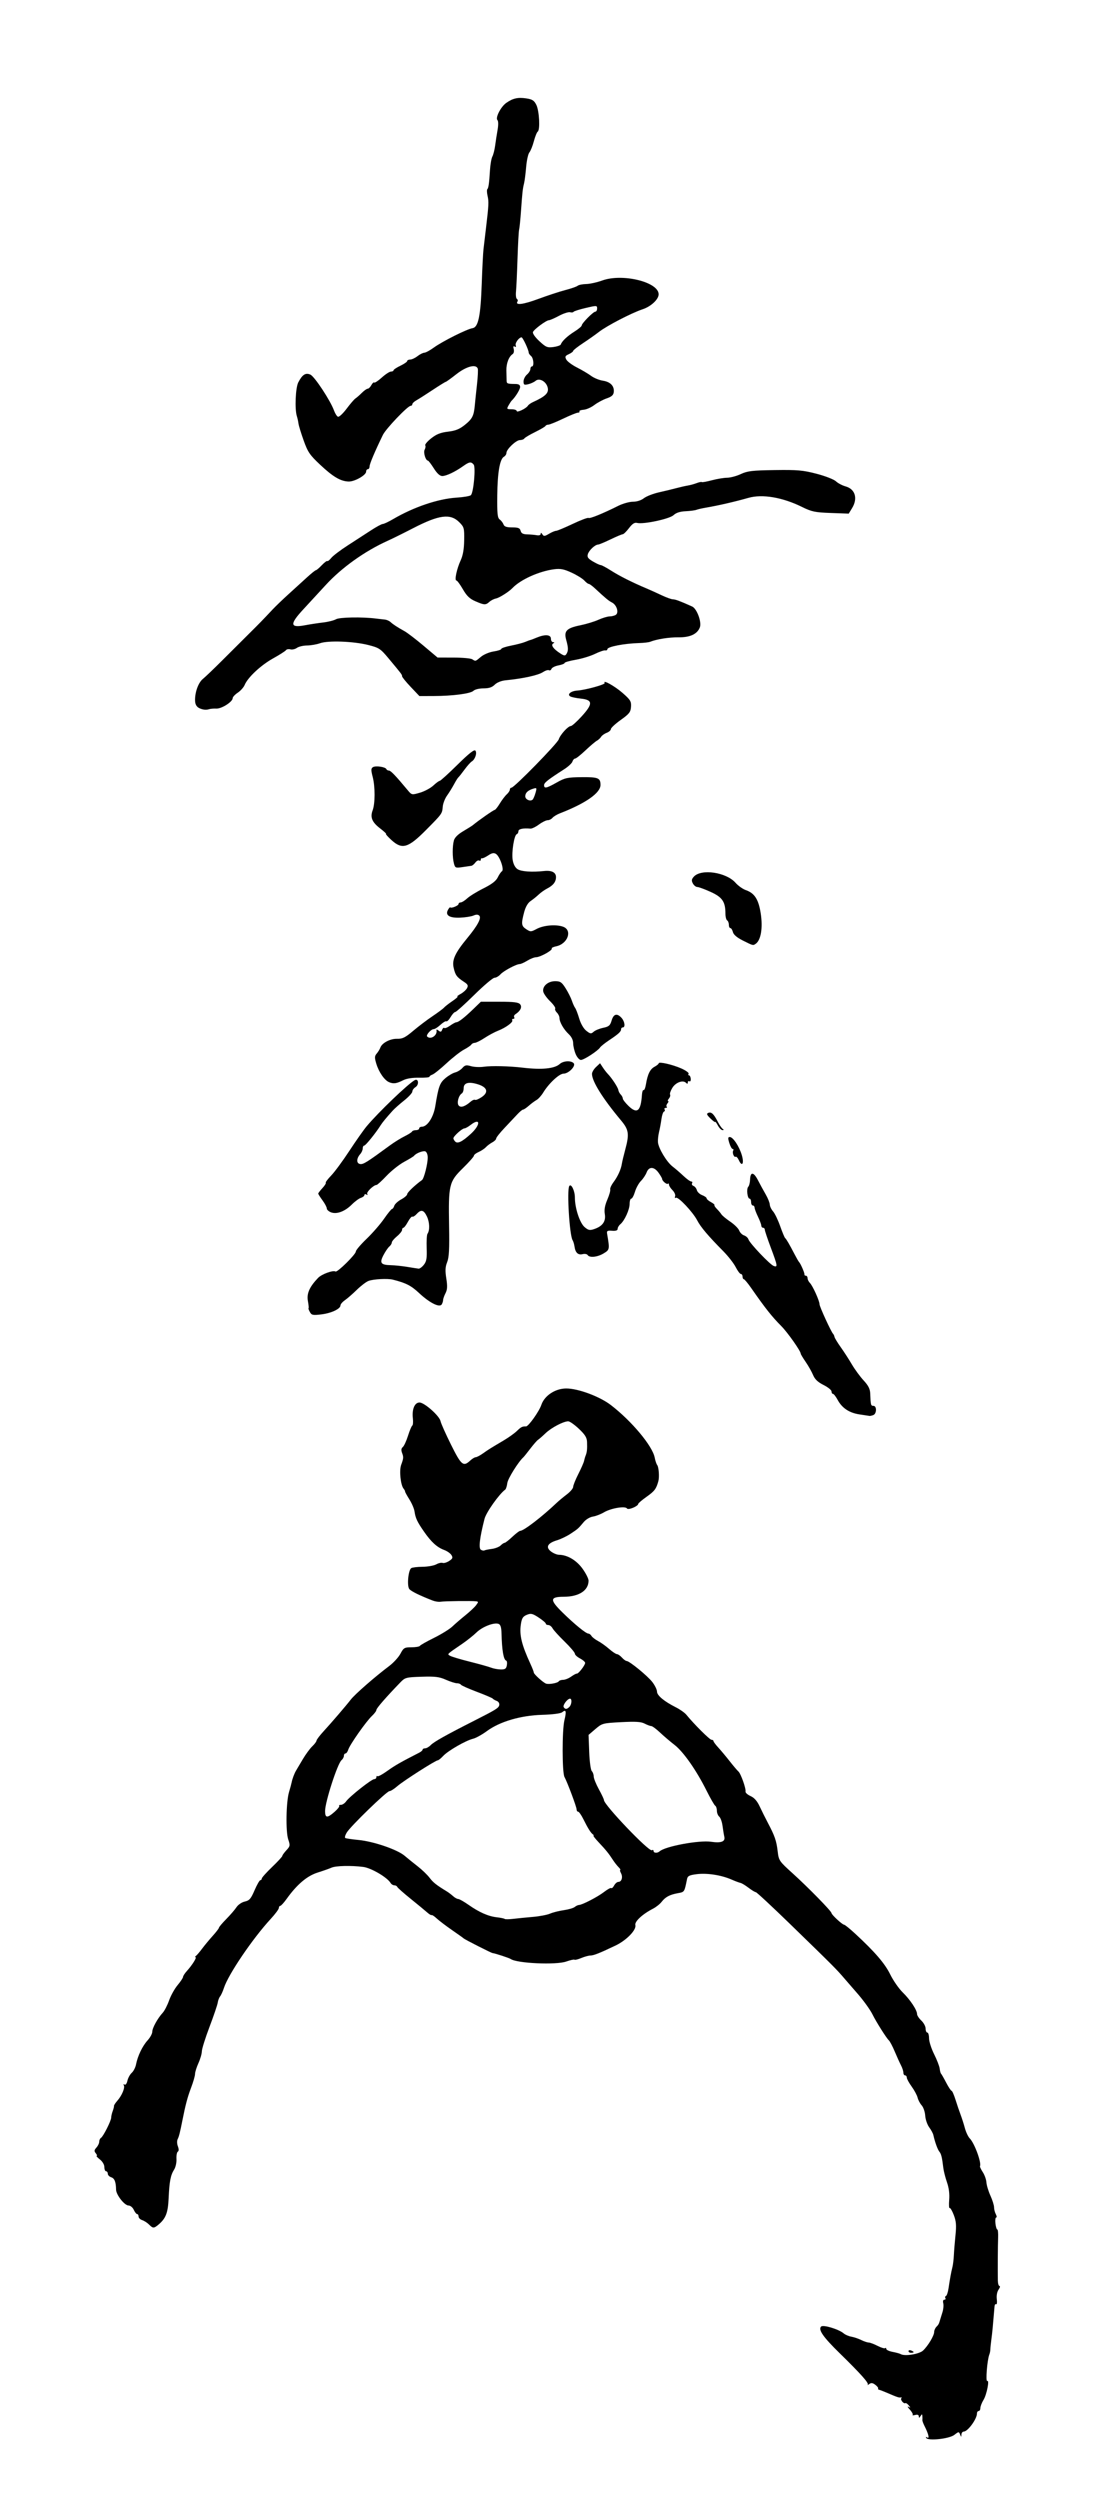 <?xml version="1.0" encoding="UTF-8" standalone="no"?>
<!-- Created with Inkscape (http://www.inkscape.org/) -->

<svg
   xmlns:dc="http://purl.org/dc/elements/1.1/"
   xmlns:cc="http://creativecommons.org/ns#"
   xmlns:rdf="http://www.w3.org/1999/02/22-rdf-syntax-ns#"
   xmlns:svg="http://www.w3.org/2000/svg"
   xmlns="http://www.w3.org/2000/svg"
   xmlns:sodipodi="http://sodipodi.sourceforge.net/DTD/sodipodi-0.dtd"
   xmlns:inkscape="http://www.inkscape.org/namespaces/inkscape"
   id="svg2"
   version="1.1"
   inkscape:version="0.48.4 r9939"
   width="640"
   height="1460"
   sodipodi:docname="Chūgi_Signature[1].png">
  <defs
     id="defs6" />
  <sodipodi:namedview
     pagecolor="#ffffff"
     bordercolor="#666666"
     borderopacity="1"
     objecttolerance="10"
     gridtolerance="10"
     guidetolerance="10"
     inkscape:pageopacity="0"
     inkscape:pageshadow="2"
     inkscape:window-width="1366"
     inkscape:window-height="706"
     id="namedview4"
     showgrid="false"
     inkscape:zoom="0.31394183"
     inkscape:cx="223.93946"
     inkscape:cy="730"
     inkscape:window-x="-8"
     inkscape:window-y="-8"
     inkscape:window-maximized="1"
     inkscape:current-layer="svg2" />
  <path
     style="fill:#000000"
     d="m 541.336,1423.735 c -0.395,-0.639 -0.155,-0.741 0.617,-0.264 1.45,0.896 0.733,-2.125 -1.589,-6.691 -0.761,-1.496 -1.326,-3.071 -1.255,-3.5 0.071,-0.429 0.068,-1.455 -0.005,-2.28 -0.119,-1.333 -0.241,-1.333 -1.103,0 -0.756,1.17 -0.973,1.2 -0.985,0.133 -0.01,-0.894 -0.742,-1.177 -2.114,-0.818 -1.154,0.302 -1.825,0.275 -1.491,-0.059 0.334,-0.334 -0.409,-1.726 -1.651,-3.094 -1.243,-1.367 -1.584,-2.102 -0.759,-1.632 1.29,0.734 1.309,0.618 0.137,-0.828 -0.75,-0.925 -1.65,-1.508 -2,-1.297 -0.963,0.581 -3.119,-2.091 -2.327,-2.883 0.379,-0.379 0.24,-0.581 -0.31,-0.448 -1.011,0.245 -2.17,-0.148 -8.5,-2.883 -1.925,-0.832 -3.837,-1.553 -4.25,-1.602 -0.412,-0.05 -0.637,-0.408 -0.5,-0.797 0.138,-0.389 -0.649,-1.364 -1.747,-2.167 -1.521,-1.112 -2.356,-1.19 -3.5,-0.326 -0.827,0.624 -1.202,0.774 -0.835,0.333 0.768,-0.922 -3.961,-6.218 -16.508,-18.488 -9.543,-9.332 -12.549,-13.655 -10.746,-15.458 1.218,-1.218 10.366,1.553 13.214,4.002 0.895,0.77 2.92,1.631 4.5,1.914 1.58,0.283 4.179,1.163 5.776,1.956 1.597,0.793 3.527,1.441 4.29,1.441 0.762,0 3.113,0.881 5.223,1.957 2.11,1.076 4.117,1.676 4.46,1.333 0.343,-0.343 0.624,-0.149 0.624,0.431 0,0.581 1.684,1.371 3.742,1.758 2.058,0.386 4.172,0.968 4.697,1.292 2.277,1.407 10.862,0.029 13.096,-2.103 2.945,-2.81 6.456,-8.704 6.461,-10.848 0.002,-0.923 0.598,-2.273 1.325,-3 1.233,-1.233 1.47,-1.695 2.218,-4.321 0.157,-0.55 0.74,-2.432 1.297,-4.182 0.557,-1.75 0.769,-4.112 0.471,-5.25 -0.32,-1.225 -0.061,-2.068 0.635,-2.068 0.647,0 0.921,-0.412 0.61,-0.915 -0.311,-0.503 -0.163,-1.065 0.329,-1.25 0.492,-0.184 1.159,-2.135 1.484,-4.335 0.844,-5.72 1.561,-9.63 2.292,-12.5 0.35,-1.375 0.733,-4.525 0.851,-7 0.118,-2.475 0.546,-7.745 0.951,-11.711 0.586,-5.738 0.384,-8.134 -0.99,-11.73 -0.949,-2.485 -2.041,-4.324 -2.426,-4.086 -0.385,0.238 -0.504,-1.931 -0.265,-4.821 0.284,-3.422 -0.167,-6.979 -1.293,-10.203 -0.951,-2.722 -1.916,-6.524 -2.146,-8.449 -0.739,-6.202 -1.217,-8.147 -2.331,-9.49 -1.006,-1.212 -2.576,-5.573 -3.496,-9.71 -0.208,-0.935 -1.304,-2.96 -2.435,-4.5 -1.131,-1.54 -2.174,-4.6 -2.317,-6.8 -0.143,-2.2 -1.065,-4.891 -2.049,-5.98 -0.984,-1.089 -2.06,-3.114 -2.391,-4.5 -0.331,-1.386 -1.889,-4.296 -3.461,-6.467 -1.572,-2.171 -2.859,-4.533 -2.859,-5.25 0,-0.717 -0.45,-1.303 -1,-1.303 -0.55,0 -1,-0.718 -1,-1.596 0,-0.878 -0.621,-2.79 -1.381,-4.25 -0.76,-1.46 -2.423,-5.129 -3.697,-8.154 -1.274,-3.025 -2.822,-5.95 -3.442,-6.5 -1.343,-1.193 -7.392,-10.767 -9.478,-15 -1.476,-2.996 -5.724,-8.831 -9.503,-13.055 -1.1,-1.229 -4.025,-4.598 -6.5,-7.487 -5.203,-6.073 -6.059,-6.933 -31.934,-32.075 C 451.377,1113.498 442.234,1105 441.749,1105 c -0.485,0 -2.405,-1.162 -4.267,-2.581 -1.861,-1.42 -3.969,-2.69 -4.683,-2.823 -0.714,-0.133 -3.099,-1.027 -5.299,-1.986 -5.938,-2.59 -14.233,-3.873 -20.207,-3.127 -4.364,0.545 -5.367,1.042 -5.729,2.839 -1.549,7.697 -1.467,7.57 -5.322,8.266 -4.827,0.871 -7.262,2.168 -9.561,5.091 -1.022,1.299 -3.28,3.089 -5.019,3.978 -6.143,3.142 -10.851,7.51 -10.313,9.567 0.73,2.793 -5.157,8.876 -11.541,11.925 -9.353,4.468 -12.833,5.85 -14.72,5.85 -1.014,0 -3.417,0.657 -5.339,1.46 -1.922,0.803 -3.707,1.248 -3.966,0.989 -0.259,-0.259 -2.425,0.218 -4.814,1.061 -5.974,2.108 -28.808,1.077 -32.469,-1.466 -0.913,-0.634 -9.143,-3.328 -10.632,-3.48 -0.808,-0.083 -16.202,-7.899 -16.868,-8.565 -0.275,-0.275 -3.345,-2.464 -6.822,-4.864 -3.477,-2.4 -7.485,-5.442 -8.907,-6.76 -1.422,-1.318 -2.769,-2.212 -2.994,-1.988 -0.225,0.225 -1.392,-0.468 -2.593,-1.539 -1.202,-1.071 -5.56,-4.666 -9.685,-7.99 -4.125,-3.323 -7.65,-6.452 -7.833,-6.951 -0.183,-0.5 -0.948,-0.909 -1.7,-0.909 -0.752,0 -1.727,-0.608 -2.167,-1.35 -1.943,-3.281 -11.353,-8.799 -16.012,-9.39 -7.15,-0.906 -16.074,-0.689 -18.576,0.451 -1.217,0.555 -4.844,1.835 -8.061,2.845 -6.17,1.937 -12.099,6.963 -18.093,15.335 -1.618,2.26 -3.305,4.109 -3.75,4.109 -0.444,0 -0.817,0.562 -0.828,1.25 -0.011,0.688 -2.148,3.557 -4.75,6.376 -10.589,11.475 -24.81,32.434 -27.338,40.289 -0.634,1.972 -1.641,4.197 -2.237,4.945 -0.596,0.748 -1.222,2.392 -1.391,3.653 -0.169,1.261 -2.322,7.605 -4.786,14.097 -2.463,6.493 -4.489,12.949 -4.501,14.347 -0.012,1.398 -0.912,4.504 -2,6.901 -1.088,2.398 -1.978,5.246 -1.978,6.329 0,1.084 -1.059,4.747 -2.354,8.141 -1.992,5.221 -3.241,9.911 -4.974,18.671 -1.441,7.285 -2.055,9.733 -2.803,11.184 -0.505,0.979 -0.466,2.744 0.093,4.215 0.628,1.651 0.615,2.744 -0.036,3.147 -0.549,0.339 -0.9,2.271 -0.781,4.294 0.119,2.023 -0.495,4.799 -1.366,6.169 -2.084,3.281 -2.774,6.884 -3.22,16.823 -0.381,8.485 -1.648,11.74 -5.983,15.366 -2.651,2.217 -3.17,2.208 -5.477,-0.099 -1.046,-1.046 -2.846,-2.201 -4,-2.567 C 81.944,1296.165 81,1295.22 81,1294.433 81,1293.645 80.622,1293 80.161,1293 c -0.462,0 -1.352,-1.125 -1.979,-2.5 -0.634,-1.392 -1.983,-2.5 -3.042,-2.5 -2.348,0 -7.255,-6.229 -7.3,-9.266 -0.068,-4.517 -0.892,-6.615 -2.842,-7.234 C 63.899,1271.15 63,1270.22 63,1269.433 63,1268.645 62.55,1268 62,1268 c -0.55,0 -1,-1.092 -1,-2.427 0,-1.431 -1.081,-3.278 -2.635,-4.5 -1.449,-1.14 -2.294,-2.073 -1.878,-2.073 0.417,0 0.19,-0.683 -0.503,-1.519 -1.028,-1.238 -0.958,-1.853 0.378,-3.329 C 57.263,1253.157 58,1251.617 58,1250.73 c 0,-0.887 0.459,-1.896 1.019,-2.242 C 60.376,1247.649 65,1238.458 65,1236.598 c 0,-0.807 0.396,-2.51 0.88,-3.783 0.484,-1.273 0.822,-2.616 0.75,-2.985 -0.072,-0.368 0.796,-1.718 1.929,-3 2.691,-3.046 4.641,-7.697 3.799,-9.06 -0.379,-0.613 -0.203,-0.793 0.406,-0.416 0.632,0.391 1.335,-0.531 1.711,-2.242 0.351,-1.598 1.487,-3.673 2.525,-4.612 1.038,-0.939 2.161,-3.123 2.497,-4.854 0.966,-4.979 3.756,-10.8 6.748,-14.076 1.515,-1.659 2.757,-3.929 2.759,-5.043 0.004,-2.209 3.087,-7.808 6.116,-11.107 1.05,-1.144 2.724,-4.394 3.72,-7.221 0.996,-2.828 3.234,-6.842 4.973,-8.92 1.739,-2.078 3.168,-4.233 3.175,-4.789 0.007,-0.556 1.029,-2.131 2.272,-3.5 3.084,-3.398 5.957,-7.986 5.014,-8.005 -0.425,-0.01 -0.32,-0.346 0.233,-0.75 0.553,-0.404 2.181,-2.31 3.618,-4.235 1.437,-1.925 4.236,-5.3 6.221,-7.5 1.985,-2.2 3.62,-4.335 3.632,-4.744 0.013,-0.409 1.946,-2.694 4.295,-5.077 2.35,-2.383 5.034,-5.497 5.966,-6.919 0.944,-1.441 3.09,-2.892 4.849,-3.278 2.671,-0.587 3.544,-1.596 5.698,-6.587 1.399,-3.242 2.919,-5.894 3.379,-5.894 0.46,0 0.836,-0.43 0.836,-0.955 0,-0.525 2.7,-3.544 6,-6.708 3.3,-3.164 6,-6.086 6,-6.493 0,-0.407 1.07,-1.895 2.378,-3.306 2.207,-2.381 2.286,-2.835 1.098,-6.301 -1.556,-4.543 -1.265,-21.985 0.463,-27.736 0.661,-2.2 1.333,-4.675 1.492,-5.5 0.419,-2.168 1.575,-5.269 2.607,-7 0.492,-0.825 2.273,-3.828 3.958,-6.674 1.684,-2.845 4.167,-6.221 5.516,-7.5 1.349,-1.28 2.466,-2.776 2.481,-3.326 0.015,-0.55 1.936,-3.069 4.267,-5.598 4.381,-4.751 13.105,-14.913 15.739,-18.333 2.405,-3.122 14.105,-13.347 22.393,-19.57 2.564,-1.925 5.558,-5.188 6.655,-7.25 1.843,-3.467 2.326,-3.75 6.414,-3.75 2.431,0 4.653,-0.375 4.936,-0.834 0.283,-0.459 4.022,-2.571 8.309,-4.694 4.287,-2.123 9.088,-5.095 10.671,-6.605 1.582,-1.51 4.996,-4.452 7.586,-6.539 2.59,-2.087 5.423,-4.739 6.294,-5.895 1.454,-1.927 1.447,-2.118 -0.086,-2.304 -2.522,-0.307 -18.387,-0.11 -20.671,0.257 -1.1,0.177 -3.125,-0.113 -4.5,-0.644 -7.574,-2.924 -12.643,-5.408 -13.754,-6.74 -1.488,-1.784 -0.632,-11.094 1.125,-12.238 0.621,-0.404 3.604,-0.758 6.629,-0.785 3.025,-0.028 6.602,-0.661 7.95,-1.407 1.347,-0.746 3.038,-1.131 3.758,-0.855 0.719,0.276 2.428,-0.232 3.796,-1.128 2.077,-1.361 2.299,-1.933 1.344,-3.463 -0.629,-1.008 -2.54,-2.342 -4.246,-2.965 -4.123,-1.506 -7.538,-4.605 -11.749,-10.661 -4.017,-5.778 -5.011,-7.894 -5.582,-11.882 -0.227,-1.585 -1.582,-4.735 -3.012,-7 -1.43,-2.265 -2.561,-4.343 -2.514,-4.618 0.047,-0.275 -0.343,-1.017 -0.867,-1.648 -1.739,-2.095 -2.611,-10.607 -1.42,-13.852 1.423,-3.877 1.478,-4.54 0.569,-6.931 -0.651,-1.714 -0.537,-2.73 0.395,-3.503 0.722,-0.599 2.089,-3.558 3.038,-6.576 0.949,-3.017 2.076,-5.703 2.504,-5.967 0.428,-0.265 0.582,-2.183 0.342,-4.264 -0.614,-5.312 1.07,-9.27 3.92,-9.214 2.901,0.057 11.681,7.872 12.268,10.919 0.245,1.272 2.989,7.426 6.097,13.675 5.992,12.046 7.206,13.063 11.179,9.362 1.181,-1.1 2.646,-2 3.255,-2 0.61,0 2.541,-1.014 4.292,-2.253 3.307,-2.34 3.917,-2.722 12.183,-7.621 2.75,-1.63 6.125,-4.039 7.5,-5.354 2.643,-2.527 3.128,-2.773 5.469,-2.773 1.431,0 7.637,-8.735 8.937,-12.579 1.819,-5.379 8.078,-9.523 14.454,-9.573 6.916,-0.054 19.614,4.647 26.183,9.694 12.18,9.356 24.333,23.913 25.616,30.683 0.341,1.802 1.002,3.765 1.468,4.363 0.92,1.182 1.331,6.999 0.664,9.412 -1.239,4.483 -2.23,5.805 -6.748,9 -2.723,1.925 -4.971,3.826 -4.997,4.224 -0.092,1.431 -5.905,3.815 -6.591,2.704 -0.975,-1.577 -9.339,-0.179 -13.455,2.249 -1.925,1.136 -4.85,2.258 -6.5,2.495 -1.65,0.236 -4.021,1.644 -5.27,3.129 -3.335,3.967 -3.386,4.011 -7.73,6.881 -2.2,1.453 -5.778,3.175 -7.952,3.826 -5.501,1.648 -6.785,4.005 -3.548,6.511 1.375,1.065 3.503,1.946 4.73,1.958 4.872,0.049 10.214,3.206 13.748,8.124 1.937,2.696 3.522,5.831 3.522,6.966 0,5.757 -5.604,9.404 -14.477,9.421 -8.185,0.016 -8.322,1.761 -0.724,9.206 C 335.797,948.552 342.479,954 343.892,954 c 0.555,0 1.369,0.614 1.809,1.365 0.44,0.75 2.15,2.075 3.8,2.943 1.65,0.868 4.575,2.953 6.5,4.633 1.925,1.68 3.993,3.056 4.595,3.057 0.602,10e-4 1.909,0.902 2.905,2.002 0.995,1.1 2.224,2 2.731,2 1.652,0 12.343,8.752 15.09,12.354 1.474,1.932 2.679,4.42 2.679,5.529 0,2.238 4.186,5.726 10.954,9.128 2.45,1.231 5.235,3.195 6.189,4.364 4.534,5.553 13.645,14.626 14.689,14.626 0.642,0 1.17,0.338 1.173,0.75 0.003,0.412 1.249,2.1 2.77,3.75 1.521,1.65 4.533,5.25 6.694,8 2.161,2.75 4.462,5.462 5.114,6.026 1.401,1.212 4.513,9.977 4.161,11.72 -0.134,0.665 1.186,1.85 2.935,2.632 2.162,0.967 3.865,2.895 5.322,6.023 1.178,2.53 3.348,6.88 4.821,9.666 4.012,7.588 4.977,10.384 5.707,16.534 0.649,5.471 0.852,5.77 8.818,12.971 9.058,8.188 22.622,22.044 22.641,23.128 0.017,0.963 6.316,6.79 7.346,6.796 0.459,0 3.384,2.363 6.5,5.247 11.569,10.703 17.337,17.401 20.46,23.758 1.756,3.575 5.035,8.3 7.286,10.5 4.42,4.319 8.42,10.35 8.42,12.694 0,0.802 1.125,2.515 2.5,3.806 1.375,1.292 2.5,3.395 2.5,4.674 0,1.279 0.45,2.326 1,2.326 0.55,0 1,1.503 1,3.34 0,1.837 1.339,6.02 2.975,9.294 1.636,3.275 3.099,7.059 3.25,8.41 0.151,1.351 0.511,2.68 0.799,2.955 0.288,0.275 1.638,2.638 2.998,5.25 1.361,2.612 2.776,4.75 3.145,4.75 0.369,0 1.412,2.362 2.318,5.25 0.906,2.888 2.245,6.825 2.977,8.75 0.732,1.925 1.853,5.438 2.491,7.807 0.639,2.369 1.923,5.073 2.854,6.008 2.76,2.774 6.974,14.233 5.967,16.229 -0.151,0.299 0.589,1.861 1.644,3.471 1.055,1.61 2.01,4.302 2.123,5.982 0.113,1.68 1.162,5.155 2.332,7.724 1.17,2.568 2.127,5.624 2.127,6.79 0,1.166 0.466,2.991 1.035,4.055 0.569,1.064 0.66,1.934 0.201,1.934 -0.459,0 -0.651,1.575 -0.426,3.5 0.225,1.925 0.71,3.5 1.079,3.5 0.369,0 0.587,2.138 0.485,4.75 -0.179,4.574 -0.268,18.262 -0.164,25 0.028,1.788 0.467,3.25 0.976,3.25 0.509,0 0.265,0.944 -0.543,2.098 -0.881,1.258 -1.297,3.488 -1.038,5.57 0.237,1.91 0.069,3.249 -0.373,2.976 -0.442,-0.273 -0.866,0.258 -0.943,1.18 -0.972,11.722 -1.319,15.347 -1.835,19.177 -0.334,2.475 -0.61,5.175 -0.615,6 -0.004,0.825 -0.272,2.175 -0.596,3 -1.278,3.263 -2.281,16.141 -1.205,15.475 1.406,-0.869 -0.326,7.946 -2.148,10.934 -1.037,1.7 -1.886,3.878 -1.888,4.841 -0.002,0.963 -0.454,1.75 -1.004,1.75 -0.55,0 -1,0.681 -1,1.514 0,3.138 -5.378,10.486 -7.674,10.486 -0.729,0 -1.357,0.787 -1.396,1.75 -0.065,1.616 -0.125,1.611 -0.785,-0.063 -0.679,-1.723 -0.845,-1.711 -3.32,0.236 -2.936,2.309 -15.339,3.672 -16.489,1.811 z M 311.5,1119.443 c 3.85,-0.332 8.35,-1.191 10,-1.909 1.65,-0.717 5.25,-1.623 8,-2.013 2.75,-0.39 5.623,-1.222 6.386,-1.85 0.762,-0.628 1.887,-1.16 2.5,-1.184 1.974,-0.075 11.005,-4.761 14.725,-7.64 1.986,-1.537 3.862,-2.543 4.169,-2.236 0.307,0.307 1.061,-0.38 1.675,-1.527 0.614,-1.147 1.727,-2.086 2.474,-2.086 1.914,0 2.756,-2.787 1.533,-5.072 -0.567,-1.06 -0.759,-1.928 -0.425,-1.928 0.334,0 -0.132,-0.738 -1.034,-1.64 -0.902,-0.902 -2.397,-2.814 -3.321,-4.25 -2.326,-3.61 -4.094,-5.793 -8.314,-10.262 -1.998,-2.116 -3.348,-3.855 -3,-3.863 0.348,-0.01 0.183,-0.346 -0.367,-0.75 -1.259,-0.925 -2.907,-3.567 -5.604,-8.985 -1.164,-2.337 -2.516,-4.25 -3.006,-4.25 -0.489,0 -0.89,-0.62 -0.89,-1.377 0,-1.42 -5.37,-15.747 -7.083,-18.898 -1.4,-2.574 -1.424,-27.367 -0.033,-33.108 1.292,-5.329 0.952,-6.556 -1.297,-4.69 -0.875,0.726 -5.601,1.335 -11.774,1.518 -12.602,0.373 -24.715,3.95 -32.313,9.543 -2.75,2.024 -6.35,4.011 -8,4.415 -4.274,1.046 -14.565,6.957 -17.424,10.009 -1.333,1.423 -2.769,2.587 -3.19,2.587 -1.3,0 -20.195,12.067 -23.671,15.117 -1.807,1.586 -3.865,2.883 -4.575,2.883 -1.589,0 -22.73,20.475 -24.984,24.198 -0.899,1.484 -1.284,2.914 -0.855,3.179 0.428,0.265 3.911,0.78 7.739,1.146 8.782,0.839 22.634,5.575 26.917,9.203 1.801,1.526 5.296,4.346 7.766,6.267 2.47,1.921 5.555,4.895 6.855,6.608 2.113,2.784 3.977,4.256 10.118,7.988 0.985,0.599 2.618,1.836 3.627,2.75 1.01,0.914 2.362,1.661 3.005,1.661 0.643,0 3.307,1.5 5.921,3.333 6.328,4.438 11.585,6.762 16.6,7.338 2.272,0.261 4.352,0.695 4.621,0.964 0.269,0.269 2.524,0.247 5.01,-0.049 2.487,-0.296 7.671,-0.81 11.521,-1.143 z m 74.05,-38.299 c 3.256,-2.932 23.129,-6.615 30.074,-5.574 5.799,0.87 8.376,-0.085 7.738,-2.867 -0.278,-1.212 -0.756,-4.109 -1.062,-6.438 -0.306,-2.329 -1.174,-4.746 -1.928,-5.372 -0.754,-0.626 -1.372,-2.182 -1.372,-3.457 0,-1.275 -0.439,-2.59 -0.975,-2.921 -0.536,-0.331 -2.819,-4.295 -5.072,-8.809 -5.925,-11.869 -13.503,-22.684 -18.711,-26.706 -2.493,-1.925 -6.321,-5.188 -8.508,-7.25 -2.187,-2.062 -4.484,-3.753 -5.105,-3.756 -0.621,0 -2.359,-0.647 -3.862,-1.431 -2.105,-1.098 -5.259,-1.292 -13.745,-0.844 -10.741,0.567 -11.111,0.665 -15.019,4.01 l -4.006,3.429 0.38,10.001 c 0.21,5.528 0.881,10.502 1.501,11.121 0.616,0.616 1.129,2.043 1.139,3.171 0.01,1.127 1.36,4.484 3,7.46 1.64,2.975 2.982,5.824 2.982,6.33 0,2.777 26.316,30.301 27.985,29.269 0.558,-0.345 1.015,-0.151 1.015,0.432 0,1.272 2.222,1.399 3.55,0.203 z m -190.004,-23.05 c 1.82,-1.598 3.042,-3.173 2.715,-3.5 -0.327,-0.327 0.13,-0.594 1.016,-0.594 0.885,0 2.253,-0.918 3.039,-2.041 1.955,-2.792 14.828,-12.959 16.408,-12.959 0.702,0 1.276,-0.525 1.276,-1.167 0,-0.642 0.276,-0.89 0.614,-0.553 0.338,0.338 2.925,-1.05 5.75,-3.083 4.422,-3.183 7.825,-5.127 18.704,-10.684 1.063,-0.543 1.932,-1.33 1.932,-1.75 0,-0.42 0.657,-0.763 1.461,-0.763 0.804,0 2.266,-0.832 3.25,-1.848 1.883,-1.945 8.883,-5.873 25.289,-14.191 13.036,-6.609 14.482,-7.51 14.812,-9.223 0.191,-0.993 -0.45,-2.035 -1.488,-2.418 -1.003,-0.371 -2.049,-0.976 -2.324,-1.345 -0.275,-0.369 -4.451,-2.154 -9.28,-3.967 -4.829,-1.813 -9.018,-3.681 -9.309,-4.152 C 269.12,983.385 268.066,983 267.068,983 c -0.998,0 -3.907,-0.926 -6.466,-2.058 -3.855,-1.705 -6.286,-2.005 -14.182,-1.75 -9.097,0.294 -9.662,0.444 -12.429,3.308 C 225.524,991.263 220,997.607 220,998.569 c 0,0.595 -1.168,2.173 -2.596,3.506 -3.351,3.129 -12.936,16.753 -13.841,19.674 -0.384,1.238 -1.117,2.25 -1.63,2.25 -0.513,0 -0.933,0.62 -0.933,1.378 0,0.758 -0.62,1.892 -1.378,2.521 -2.342,1.944 -9.622,24.426 -9.622,29.716 0,4.145 1.247,4.253 5.546,0.479 z M 332.8,996.8 c 1.371,-1.371 1.625,-4.8 0.355,-4.8 -1.499,0 -4.372,3.84 -3.694,4.937 0.856,1.385 1.858,1.344 3.339,-0.137 z m -6.229,-14.915 c 0.301,-0.487 1.463,-0.885 2.583,-0.885 1.12,0 3.231,-0.851 4.691,-1.89 1.46,-1.04 2.951,-1.827 3.314,-1.75 C 338.05,977.549 342,972.456 342,971.118 c 0,-0.587 -1.35,-1.765 -3,-2.618 -1.65,-0.853 -3,-2.103 -3,-2.776 0,-0.674 -2.71,-3.86 -6.021,-7.08 -3.312,-3.22 -6.478,-6.707 -7.035,-7.749 C 322.386,949.852 321.27,949 320.465,949 319.659,949 319,948.63 319,948.178 c 0,-0.452 -1.876,-2.05 -4.168,-3.552 -3.648,-2.389 -4.516,-2.585 -6.954,-1.575 -2.26,0.936 -2.91,1.984 -3.445,5.551 -0.936,6.242 0.44,11.915 5.614,23.137 1.075,2.332 1.954,4.594 1.954,5.027 0,0.935 5.524,5.908 7.173,6.458 1.734,0.578 6.778,-0.335 7.399,-1.34 z m -30.333,-9.35 c 0.259,-1.356 0.082,-2.595 -0.393,-2.753 -1.549,-0.516 -2.479,-5.994 -2.727,-16.063 -0.083,-3.35 -0.589,-4.962 -1.693,-5.386 -2.63,-1.009 -9.438,1.62 -12.919,4.989 -1.807,1.748 -5.472,4.676 -8.145,6.507 -9.451,6.472 -9,6.042 -7.426,7.076 0.789,0.518 5.983,2.082 11.544,3.475 5.561,1.393 11.215,2.975 12.566,3.514 1.351,0.539 3.866,1.009 5.59,1.044 2.56,0.052 3.22,-0.388 3.605,-2.402 z m -8.817,-67.985 c 2.001,-0.256 4.331,-1.16 5.179,-2.008 0.848,-0.848 1.897,-1.542 2.331,-1.542 0.434,0 2.459,-1.575 4.5,-3.5 2.041,-1.925 4.106,-3.5 4.59,-3.5 2.084,0 12.746,-8.184 21.493,-16.5 1.157,-1.1 3.765,-3.26 5.795,-4.801 2.03,-1.54 3.691,-3.51 3.691,-4.376 0,-0.866 1.357,-4.246 3.015,-7.51 1.659,-3.264 3.166,-6.694 3.35,-7.624 0.184,-0.929 0.606,-2.365 0.937,-3.19 0.777,-1.933 0.962,-3.718 0.816,-7.849 -0.092,-2.611 -1.145,-4.319 -4.778,-7.75 -2.562,-2.421 -5.375,-4.391 -6.25,-4.379 -2.84,0.039 -9.851,3.731 -13.244,6.974 -1.821,1.741 -3.793,3.466 -4.381,3.834 -0.588,0.368 -2.621,2.695 -4.518,5.17 -1.896,2.475 -3.703,4.725 -4.015,5 -2.886,2.545 -9.085,12.452 -9.413,15.043 -0.228,1.801 -0.778,3.54 -1.223,3.866 -3.577,2.616 -11.137,13.289 -12.107,17.092 -2.818,11.053 -3.542,17.164 -2.137,18.033 0.743,0.459 1.662,0.644 2.042,0.409 0.379,-0.234 2.327,-0.636 4.327,-0.892 z M 531,1373.031 c 0,-0.533 0.675,-0.71 1.5,-0.393 0.825,0.317 1.5,0.752 1.5,0.969 0,0.216 -0.675,0.393 -1.5,0.393 -0.825,0 -1.5,-0.436 -1.5,-0.969 z M 502.378,826 c -5.991,-0.878 -10.218,-3.69 -12.826,-8.533 C 488.525,815.56 487.306,814 486.843,814 486.379,814 486,813.357 486,812.57 c 0,-0.786 -2.094,-2.474 -4.654,-3.75 -3.321,-1.656 -5.07,-3.316 -6.108,-5.798 -0.8,-1.913 -2.756,-5.369 -4.346,-7.68 C 469.301,793.031 468,790.862 468,790.522 c 0,-1.534 -7.68,-12.422 -11.39,-16.149 -5.498,-5.522 -9.343,-10.38 -17.61,-22.252 -1.925,-2.765 -3.837,-5.047 -4.25,-5.073 C 434.337,747.021 434,746.325 434,745.5 c 0,-0.825 -0.441,-1.5 -0.98,-1.5 -0.539,0 -1.907,-1.819 -3.041,-4.041 -1.134,-2.223 -4.406,-6.409 -7.27,-9.304 -8.869,-8.961 -13.137,-14.004 -15.212,-17.972 -2.569,-4.913 -11.16,-14.008 -12.469,-13.2 -0.574,0.355 -0.762,-0.012 -0.439,-0.854 0.311,-0.811 -0.369,-2.409 -1.511,-3.552 C 391.935,693.935 391,692.475 391,691.833 c 0,-0.642 -0.279,-0.888 -0.619,-0.548 C 389.739,691.927 387,689.651 387,688.476 c 0,-0.367 -0.931,-1.974 -2.068,-3.571 -2.622,-3.682 -5.649,-3.779 -7,-0.224 -0.56,1.474 -2.049,3.71 -3.308,4.969 -1.259,1.259 -2.832,4.103 -3.496,6.32 -0.664,2.217 -1.64,4.031 -2.168,4.031 -0.528,0 -0.96,1.368 -0.96,3.04 0,3.351 -2.968,9.859 -5.427,11.899 -0.865,0.718 -1.573,1.927 -1.573,2.687 0,0.944 -1.029,1.301 -3.25,1.128 -2.761,-0.216 -3.199,0.047 -2.91,1.746 1.555,9.138 1.526,9.306 -1.99,11.45 -3.632,2.215 -8.332,2.699 -9.401,0.969 -0.367,-0.595 -1.693,-0.824 -2.945,-0.51 -2.617,0.657 -4.225,-0.856 -4.716,-4.434 -0.187,-1.361 -0.695,-3.041 -1.128,-3.733 -1.79,-2.856 -3.408,-29.223 -1.939,-31.6 1.081,-1.749 3.279,2.706 3.279,6.645 0,6.253 2.872,14.963 5.725,17.362 2.186,1.839 3.005,1.995 5.665,1.081 4.831,-1.659 6.823,-4.509 6.109,-8.737 -0.422,-2.498 0.025,-5.051 1.479,-8.443 1.146,-2.674 1.903,-5.355 1.681,-5.957 -0.222,-0.602 0.663,-2.526 1.967,-4.276 2.509,-3.367 4.369,-7.508 4.858,-10.818 0.163,-1.1 1.02,-4.682 1.906,-7.96 2.516,-9.313 2.176,-11.742 -2.413,-17.229 C 352.231,641.459 346,631.487 346,627.14 c 0,-0.985 1.061,-2.789 2.358,-4.007 l 2.358,-2.215 1.573,2.401 c 0.865,1.32 2.181,3.026 2.925,3.791 2.381,2.449 5.967,7.915 6.19,9.437 0.119,0.811 0.752,2.01 1.406,2.664 0.654,0.654 1.19,1.687 1.19,2.294 0,0.607 1.499,2.557 3.332,4.333 5.073,4.917 7.223,3.136 7.87,-6.518 0.117,-1.749 0.547,-2.974 0.955,-2.722 0.408,0.252 1.024,-1.241 1.368,-3.319 0.992,-5.987 2.422,-8.911 5.041,-10.313 1.339,-0.716 2.434,-1.619 2.434,-2.005 0,-1.125 8.078,0.719 13.274,3.031 2.626,1.168 4.511,2.548 4.191,3.066 -0.32,0.519 -0.202,0.943 0.264,0.943 0.465,0 0.915,0.91 0.998,2.022 0.084,1.112 -0.27,1.76 -0.787,1.441 C 402.423,631.143 402,631.448 402,632.141 c 0,0.88 -0.316,0.943 -1.051,0.208 -1.806,-1.806 -6.049,-0.232 -7.994,2.966 -1.018,1.674 -1.611,3.433 -1.317,3.909 0.294,0.475 -0.01,1.52 -0.674,2.321 -0.665,0.801 -0.873,1.456 -0.464,1.456 0.41,0 0.244,0.604 -0.369,1.342 -0.613,0.738 -0.818,1.638 -0.456,2 0.362,0.362 0.106,0.658 -0.568,0.658 -0.674,0 -0.971,0.412 -0.66,0.915 0.311,0.503 0.143,1.066 -0.374,1.25 -0.516,0.184 -1.179,2.135 -1.472,4.335 -0.293,2.2 -0.917,5.575 -1.387,7.5 -0.47,1.925 -0.766,4.625 -0.659,6 0.278,3.577 5.093,11.589 8.558,14.24 1.624,1.243 4.498,3.722 6.387,5.51 1.888,1.788 3.925,3.25 4.525,3.25 0.601,0 0.812,0.453 0.47,1.007 -0.342,0.554 0.037,1.26 0.842,1.569 0.806,0.309 1.691,1.426 1.967,2.481 0.276,1.055 1.67,2.363 3.099,2.906 1.428,0.543 2.597,1.372 2.597,1.843 0,0.471 1.124,1.457 2.498,2.193 1.374,0.735 2.312,1.524 2.083,1.752 -0.228,0.228 0.397,1.227 1.389,2.219 0.992,0.992 2.192,2.418 2.667,3.17 0.475,0.751 2.822,2.696 5.217,4.321 2.395,1.625 4.731,3.948 5.193,5.162 0.461,1.214 1.742,2.493 2.845,2.843 1.103,0.35 2.259,1.401 2.568,2.336 0.771,2.332 12.63,14.786 14.791,15.532 2.402,0.829 2.256,-0.069 -1.75,-10.765 -1.925,-5.14 -3.5,-9.845 -3.5,-10.456 0,-0.611 -0.45,-1.112 -1,-1.112 -0.55,0 -1.015,-0.562 -1.034,-1.25 -0.019,-0.688 -0.903,-3.05 -1.966,-5.25 -1.063,-2.2 -1.947,-4.562 -1.966,-5.25 C 441.015,704.562 440.55,704 440,704 c -0.55,0 -1,-0.9 -1,-2 0,-1.1 -0.399,-2 -0.886,-2 -1.283,0 -1.939,-5.775 -0.787,-6.927 0.535,-0.535 1.018,-2.421 1.073,-4.19 0.146,-4.712 2.066,-4.578 4.591,0.321 1.218,2.363 3.257,6.096 4.531,8.296 1.274,2.2 2.353,4.871 2.397,5.936 0.044,1.065 0.907,2.865 1.917,4 1.01,1.135 2.87,4.989 4.133,8.564 1.263,3.575 2.574,6.725 2.913,7 0.705,0.572 2.548,3.731 5.542,9.5 1.141,2.2 2.31,4.225 2.596,4.5 0.9,0.865 3.337,6.465 3.154,7.25 -0.096,0.412 0.275,0.75 0.825,0.75 0.55,0 1,0.643 1,1.429 0,0.786 0.612,2.04 1.359,2.788 1.648,1.648 5.641,10.476 5.641,12.472 0,1.381 6.854,16.288 7.96,17.311 0.297,0.275 0.652,1.061 0.789,1.746 0.137,0.685 1.777,3.385 3.645,6 1.868,2.615 4.794,7.136 6.501,10.047 1.707,2.911 4.792,7.118 6.855,9.348 2.8,3.027 3.784,4.981 3.882,7.707 C 508.873,820.544 508.992,821 510.5,821 c 2.031,0 1.961,4.609 -0.082,5.393 -0.87,0.334 -1.882,0.551 -2.25,0.482 -0.368,-0.069 -2.973,-0.462 -5.79,-0.875 z M 181.067,766.126 C 180.442,764.957 180.11,764 180.331,764 c 0.221,0 0.057,-1.881 -0.364,-4.18 -0.804,-4.396 0.879,-8.241 5.919,-13.521 2.109,-2.209 8.747,-4.643 10.206,-3.742 1.057,0.653 11.911,-10.04 11.896,-11.72 -0.006,-0.735 2.806,-4.04 6.25,-7.345 3.444,-3.305 8.048,-8.592 10.232,-11.75 2.183,-3.158 4.291,-5.741 4.683,-5.741 0.392,0 0.978,-0.834 1.301,-1.854 0.324,-1.02 2.154,-2.697 4.067,-3.727 1.913,-1.03 3.479,-2.404 3.479,-3.053 0,-0.964 4.588,-5.331 8.651,-8.236 1.175,-0.84 3.349,-9.392 3.349,-13.176 0,-1.686 -0.627,-3.258 -1.422,-3.563 -1.345,-0.516 -5.495,1.116 -6.578,2.587 -0.275,0.373 -2.867,1.955 -5.761,3.515 -2.893,1.56 -7.531,5.237 -10.307,8.171 -2.775,2.934 -5.41,5.335 -5.854,5.335 -1.696,0 -6.066,4.21 -5.433,5.235 0.394,0.637 0.194,0.784 -0.49,0.361 C 213.52,697.203 213,697.328 213,697.874 c 0,0.545 -0.922,1.284 -2.05,1.642 -1.127,0.358 -3.512,2.113 -5.299,3.899 -4.056,4.056 -8.832,5.847 -12.189,4.571 C 192.108,707.471 191,706.451 191,705.719 c 0,-0.732 -1.125,-2.855 -2.5,-4.719 -1.375,-1.864 -2.5,-3.643 -2.5,-3.954 0,-0.311 1.098,-1.75 2.441,-3.198 1.342,-1.448 2.225,-2.849 1.96,-3.113 -0.264,-0.264 1.153,-2.162 3.149,-4.218 1.996,-2.056 6.77,-8.525 10.608,-14.377 3.838,-5.852 8.41,-12.345 10.16,-14.429 6.875,-8.188 24.057,-24.662 28.055,-26.899 2.233,-1.249 2.709,2.657 0.492,4.041 -1.026,0.641 -1.865,1.806 -1.865,2.59 0,0.784 -2.138,3.122 -4.75,5.197 -2.612,2.075 -5.65,4.767 -6.75,5.983 -3.687,4.075 -5.992,6.866 -7,8.478 C 219.74,661.513 213.704,669 212.906,669 212.408,669 212,669.752 212,670.671 c 0,0.919 -0.634,2.382 -1.41,3.25 -2.329,2.609 -2.366,5.539 -0.073,5.868 1.853,0.266 3.915,-1.028 17.483,-10.966 2.475,-1.813 6.3,-4.181 8.5,-5.263 2.2,-1.082 4.15,-2.325 4.333,-2.764 0.183,-0.438 1.196,-0.797 2.25,-0.797 1.054,0 1.917,-0.45 1.917,-1 0,-0.55 0.694,-1 1.542,-1 3.209,0 6.81,-5.492 7.868,-12 1.861,-11.449 2.608,-13.536 5.828,-16.289 1.795,-1.534 4.388,-3.068 5.763,-3.41 1.375,-0.341 3.292,-1.523 4.26,-2.626 1.478,-1.683 2.28,-1.852 5,-1.053 1.782,0.523 5.119,0.684 7.417,0.357 4.557,-0.649 14.943,-0.408 22.823,0.529 11.141,1.324 18.631,0.588 21.631,-2.127 2.069,-1.873 6.495,-2.155 8.131,-0.52 1.542,1.542 -2.873,6.138 -5.896,6.138 -2.492,0 -8.597,5.684 -11.866,11.047 -1.1,1.805 -2.876,3.77 -3.947,4.367 -1.071,0.597 -3.091,2.099 -4.49,3.336 -1.399,1.238 -2.906,2.25 -3.351,2.25 -0.444,0 -1.949,1.238 -3.343,2.75 -1.394,1.512 -4.748,5.075 -7.452,7.916 -2.704,2.841 -4.917,5.638 -4.917,6.215 0,0.577 -1.012,1.585 -2.25,2.241 -1.238,0.656 -2.925,1.919 -3.75,2.808 -0.825,0.889 -2.737,2.159 -4.25,2.822 -1.512,0.663 -2.75,1.636 -2.75,2.162 0,0.526 -2.919,3.819 -6.487,7.317 -8.054,7.897 -8.464,9.621 -8.034,33.761 0.24,13.451 -0.02,18.321 -1.124,21.08 -1.105,2.762 -1.221,4.951 -0.503,9.508 0.718,4.562 0.613,6.54 -0.459,8.62 -0.765,1.485 -1.399,3.285 -1.407,4 -0.008,0.715 -0.379,1.872 -0.823,2.573 -1.273,2.006 -7.08,-0.909 -13.202,-6.627 -4.71,-4.399 -7.647,-5.899 -15.371,-7.851 -3.056,-0.772 -11.365,-0.331 -14.223,0.756 -1.36,0.517 -4.43,2.855 -6.822,5.195 -2.392,2.34 -5.517,5.063 -6.946,6.051 -1.429,0.988 -2.598,2.354 -2.598,3.034 0,2.057 -5.39,4.58 -11.26,5.27 -4.976,0.585 -5.65,0.436 -6.673,-1.475 z m 66.683,-27.535 c 1.537,-1.954 1.845,-3.789 1.63,-9.717 -0.146,-4.019 0.064,-7.773 0.465,-8.341 1.434,-2.029 1.289,-6.729 -0.312,-10.103 -1.854,-3.907 -3.444,-4.291 -6.012,-1.454 -0.984,1.087 -2.115,1.775 -2.513,1.529 -0.398,-0.246 -1.566,1.114 -2.594,3.024 C 237.386,715.438 236.198,717 235.773,717 235.348,717 235,717.567 235,718.261 c 0,0.694 -1.35,2.376 -3,3.739 -1.65,1.363 -3,2.99 -3,3.617 0,0.626 -0.646,1.674 -1.435,2.329 -0.789,0.655 -2.339,2.926 -3.444,5.046 -2.402,4.609 -1.564,5.731 4.379,5.861 2.2,0.048 6.475,0.495 9.5,0.993 3.025,0.498 6.03,0.961 6.677,1.03 0.648,0.069 2.03,-0.959 3.072,-2.284 z m 27.418,-76.412 C 281.033,656.821 280.89,652.393 275,657 c -1.375,1.076 -2.997,1.966 -3.604,1.978 -1.342,0.027 -6.396,4.59 -6.396,5.774 0,0.466 0.492,1.339 1.093,1.94 1.384,1.384 4.095,0.035 9.075,-4.514 z m 0.019,-18.905 c 0.928,-0.808 2.053,-1.249 2.5,-0.979 0.447,0.27 2.214,-0.476 3.926,-1.656 4.164,-2.871 3.171,-5.787 -2.555,-7.502 C 273.803,631.561 271,632.387 271,635.508 c 0,1.305 -0.478,2.669 -1.062,3.03 -1.922,1.188 -3.078,5.589 -1.855,7.062 1.208,1.456 3.697,0.64 7.103,-2.327 z m 156.671,34.314 c -0.633,-1.389 -1.488,-2.317 -1.899,-2.062 -0.968,0.598 -2.14,-2.423 -1.403,-3.616 C 428.865,671.409 428.717,671 428.227,671 c -0.49,0 -1.375,-1.575 -1.965,-3.5 -0.857,-2.792 -0.803,-3.5 0.264,-3.5 1.898,0 5.48,5.368 7.039,10.548 1.47,4.886 0.181,7.183 -1.706,3.04 z M 419.572,657.25 c -0.821,-1.512 -1.51,-2.441 -1.532,-2.064 -0.022,0.377 -1.278,-0.523 -2.79,-2 -2.177,-2.127 -2.442,-2.81 -1.272,-3.279 1.792,-0.719 3.196,0.586 5.532,5.142 0.973,1.898 2.269,3.782 2.88,4.186 0.784,0.519 0.753,0.739 -0.108,0.75 -0.67,0.008 -1.889,-1.222 -2.71,-2.735 z M 227.5,632.025 c -2.746,-1.097 -6.075,-5.876 -7.57,-10.863 -1.054,-3.517 -1.014,-4.426 0.26,-5.909 0.828,-0.964 1.775,-2.514 2.104,-3.444 0.973,-2.753 5.766,-5.273 9.826,-5.166 3.119,0.082 4.746,-0.724 9.381,-4.643 3.084,-2.608 8.171,-6.459 11.303,-8.558 3.132,-2.099 6.153,-4.349 6.712,-5 0.559,-0.651 2.759,-2.366 4.89,-3.812 2.13,-1.446 3.473,-2.646 2.984,-2.668 -0.489,-0.022 0.337,-0.705 1.835,-1.519 1.499,-0.813 3.177,-2.324 3.73,-3.358 0.819,-1.531 0.499,-2.21 -1.725,-3.665 -4.268,-2.791 -5.112,-3.935 -6.079,-8.24 -1.049,-4.669 0.795,-8.66 8.084,-17.497 5.919,-7.176 8.267,-11.579 6.901,-12.945 -0.746,-0.746 -1.792,-0.77 -3.36,-0.077 -1.252,0.553 -4.785,1.11 -7.851,1.237 -6.307,0.262 -8.864,-1.398 -7.075,-4.595 0.555,-0.991 1.153,-1.624 1.329,-1.406 C 263.759,530.614 268,528.886 268,527.933 268,527.42 268.567,527 269.26,527 c 0.693,0 2.41,-1.066 3.816,-2.37 1.406,-1.303 5.676,-3.927 9.49,-5.83 4.825,-2.407 7.361,-4.348 8.338,-6.38 0.772,-1.606 1.891,-3.237 2.485,-3.625 1.437,-0.936 -1.286,-8.735 -3.538,-10.134 -1.223,-0.759 -2.386,-0.532 -4.5,0.879 -1.568,1.047 -3.188,1.804 -3.601,1.681 -0.412,-0.122 -0.75,0.254 -0.75,0.837 0,0.582 -0.419,0.8 -0.932,0.483 -0.512,-0.317 -1.525,0.219 -2.25,1.191 -0.725,0.972 -1.768,1.822 -2.318,1.889 -0.55,0.068 -2.903,0.409 -5.229,0.758 -3.992,0.6 -4.27,0.481 -4.962,-2.123 -0.929,-3.498 -0.942,-9.972 -0.027,-13.41 0.459,-1.723 2.366,-3.624 5.446,-5.429 2.607,-1.528 5.197,-3.161 5.756,-3.628 3.121,-2.613 11.985,-8.791 12.615,-8.791 0.406,0 1.764,-1.688 3.018,-3.75 1.254,-2.062 3.091,-4.478 4.082,-5.367 0.991,-0.89 1.801,-2.127 1.801,-2.75 0,-0.623 0.425,-1.133 0.943,-1.133 1.592,0 26.865,-25.82 27.629,-28.227 0.863,-2.718 5.463,-7.773 7.074,-7.773 0.634,0 3.471,-2.537 6.305,-5.637 6.694,-7.325 6.593,-9.651 -0.451,-10.381 -2.75,-0.285 -5.558,-0.871 -6.24,-1.303 -1.911,-1.21 0.436,-3.141 4.121,-3.391 4.876,-0.33 16.57,-3.56 16.033,-4.428 -1.37,-2.216 5.866,1.792 10.41,5.766 4.652,4.07 5.199,4.963 4.985,8.14 -0.208,3.094 -1.003,4.112 -5.971,7.651 -3.152,2.245 -5.755,4.656 -5.784,5.357 -0.03,0.701 -1.143,1.689 -2.473,2.195 -1.331,0.506 -2.793,1.547 -3.25,2.314 -0.457,0.767 -1.581,1.804 -2.498,2.305 -0.917,0.501 -3.922,3.049 -6.678,5.661 -2.756,2.612 -5.463,4.75 -6.016,4.75 -0.553,0 -1.255,0.788 -1.56,1.75 -0.305,0.963 -2.473,2.979 -4.817,4.481 C 320.223,455.343 318,457.097 318,458.515 c 0,2.145 1.365,1.861 7.394,-1.542 4.848,-2.736 6.252,-3.035 14.605,-3.114 9.617,-0.09 10.952,0.455 10.985,4.487 0.039,4.708 -8.544,10.726 -23.702,16.619 -1.769,0.688 -3.737,1.877 -4.372,2.643 -0.636,0.766 -1.913,1.392 -2.839,1.392 -0.926,0 -3.223,1.136 -5.105,2.524 -1.882,1.388 -4.107,2.462 -4.944,2.385 -4.254,-0.39 -7.023,0.205 -7.023,1.507 0,0.779 -0.441,1.567 -0.98,1.75 -1.499,0.51 -3.088,10.551 -2.375,15.009 0.399,2.498 1.448,4.494 2.841,5.407 2.152,1.41 8.444,1.848 15.515,1.081 4.488,-0.487 7.008,0.823 6.968,3.622 -0.039,2.743 -1.648,4.791 -5.201,6.625 -1.503,0.775 -3.721,2.35 -4.929,3.5 -1.208,1.15 -3.325,2.852 -4.705,3.784 -1.611,1.088 -2.962,3.413 -3.776,6.5 -1.814,6.88 -1.668,8.056 1.239,9.96 2.454,1.608 2.779,1.6 6.032,-0.152 4.028,-2.169 11.24,-2.793 15.425,-1.334 5.697,1.986 2.821,10.108 -4.067,11.485 -1.624,0.325 -2.753,0.913 -2.509,1.307 0.596,0.964 -6.766,5.039 -9.112,5.043 -1.025,0.002 -3.337,0.902 -5.138,2 -1.801,1.098 -3.796,1.996 -4.434,1.996 -2.006,0 -9.448,3.963 -11.314,6.025 -0.983,1.086 -2.538,1.975 -3.456,1.975 -0.918,0 -6.239,4.5 -11.824,10 -5.585,5.5 -10.589,10 -11.119,10 -0.53,0 -1.747,1.326 -2.704,2.946 -0.957,1.62 -2.076,2.738 -2.487,2.484 -0.411,-0.254 -1.969,0.67 -3.463,2.054 -1.493,1.384 -3.255,2.516 -3.914,2.516 -1.6,0 -4.692,3.484 -3.844,4.331 2.061,2.061 6.14,-0.753 5.438,-3.75 -0.118,-0.506 0.433,-0.382 1.224,0.276 1.146,0.951 1.57,0.854 2.08,-0.474 0.352,-0.918 0.916,-1.393 1.254,-1.055 0.337,0.337 1.859,-0.273 3.381,-1.357 1.522,-1.084 3.169,-1.97 3.659,-1.97 1.25,0 4.817,-2.775 9.959,-7.75 l 4.393,-4.25 10.851,0 c 8.426,0 11.13,0.335 12.096,1.5 1.3,1.566 0.171,3.933 -2.771,5.811 -0.699,0.446 -1.01,1.234 -0.691,1.75 C 300.857,594.578 300.615,595 300,595 c -0.615,0 -0.884,0.378 -0.598,0.841 0.66,1.069 -3.848,4.359 -8.402,6.133 -1.925,0.75 -5.435,2.637 -7.8,4.195 -2.365,1.557 -4.926,2.832 -5.691,2.832 -0.765,0 -1.673,0.456 -2.018,1.014 -0.345,0.558 -2.284,1.885 -4.309,2.948 -2.025,1.064 -6.607,4.643 -10.182,7.954 -3.575,3.311 -7.287,6.29 -8.25,6.619 -0.963,0.33 -1.75,0.906 -1.749,1.282 3e-4,0.375 -2.74,0.625 -6.091,0.554 -3.814,-0.08 -7.272,0.467 -9.251,1.464 -3.905,1.968 -5.596,2.214 -8.159,1.19 z m 85.462,-168.893 c 0.87,-3.035 0.793,-3.191 -1.267,-2.56 -3.177,0.973 -4.694,2.42 -4.694,4.476 0,1.829 2.86,3.143 4.267,1.961 0.422,-0.355 1.185,-2.099 1.694,-3.877 z m 23.487,152.399 C 335.652,613.625 335,610.778 335,609.206 c 0,-1.787 -0.973,-3.766 -2.595,-5.282 C 329.457,601.17 327,596.876 327,594.478 c 0,-0.892 -0.679,-2.3 -1.509,-3.13 -0.83,-0.83 -1.272,-1.893 -0.982,-2.363 0.29,-0.469 -1.072,-2.407 -3.026,-4.305 -1.954,-1.898 -3.741,-4.425 -3.97,-5.614 C 316.911,575.939 320.289,573 324.487,573 c 3.001,0 3.852,0.578 6.101,4.14 1.437,2.277 3.083,5.539 3.658,7.25 0.574,1.711 1.436,3.615 1.915,4.232 0.479,0.617 1.549,3.405 2.377,6.195 0.902,3.036 2.564,5.905 4.139,7.144 2.346,1.845 2.811,1.908 4.278,0.581 0.905,-0.819 3.414,-1.857 5.575,-2.306 3.345,-0.695 4.081,-1.331 4.95,-4.276 1.145,-3.881 3.139,-4.418 5.771,-1.557 1.895,2.061 2.369,5.597 0.75,5.597 -0.55,0 -1,0.482 -1,1.071 0,1.388 -1.489,2.755 -7,6.426 -2.475,1.648 -4.854,3.551 -5.287,4.227 C 349.451,613.697 341.292,619 339.519,619 c -0.904,0 -2.261,-1.533 -3.07,-3.468 z m 97.775,-66.249 c -3.479,-1.742 -5.474,-3.432 -5.858,-4.963 C 428.045,543.044 427.382,542 426.892,542 426.401,542 426,541.127 426,540.059 c 0,-1.068 -0.45,-2.219 -1,-2.559 -0.55,-0.34 -1,-2.099 -1,-3.91 0,-6.968 -1.801,-9.625 -8.62,-12.717 C 411.895,519.293 408.375,518 407.557,518 c -0.818,0 -1.988,-0.937 -2.602,-2.083 -0.886,-1.656 -0.768,-2.467 0.58,-3.956 4.301,-4.752 18.944,-2.595 24.375,3.59 1.515,1.725 4.241,3.655 6.058,4.288 5.032,1.754 7.356,5.353 8.626,13.361 1.373,8.66 0.167,15.924 -2.994,18.035 -1.506,1.005 -1.434,1.024 -7.376,-1.951 z M 228.694,490.495 C 226.601,488.573 225.221,487 225.626,487 c 0.406,0 -1.164,-1.461 -3.487,-3.247 -4.698,-3.611 -5.869,-6.449 -4.342,-10.522 1.486,-3.963 1.513,-13.741 0.054,-19.433 -1.061,-4.14 -1.038,-5.065 0.146,-5.796 1.587,-0.981 7.325,-0.134 7.836,1.157 0.183,0.463 0.858,0.845 1.5,0.85 1.055,0.007 3.931,3.011 10.915,11.401 2.419,2.906 2.426,2.908 7.24,1.5 2.65,-0.775 6.147,-2.647 7.771,-4.159 1.624,-1.512 3.317,-2.75 3.763,-2.75 0.446,0 5.105,-4.231 10.353,-9.403 6.681,-6.584 9.819,-9.057 10.468,-8.25 1.101,1.37 -0.139,5.13 -2.084,6.317 -0.753,0.459 -2.692,2.635 -4.308,4.835 -1.617,2.2 -3.223,4.225 -3.57,4.5 -0.347,0.275 -1.474,2.077 -2.506,4.004 -1.031,1.927 -2.878,4.909 -4.105,6.625 -1.226,1.717 -2.351,4.64 -2.5,6.496 -0.326,4.061 -0.347,4.091 -9.741,13.561 -10.525,10.61 -14.02,11.609 -20.335,5.809 z M 118.5,414.274 c -3.25,-0.794 -4.5,-2.331 -4.5,-5.53 0,-4.849 2.015,-10.209 4.625,-12.301 1.333,-1.069 6.35,-5.863 11.149,-10.654 4.799,-4.791 11.803,-11.766 15.564,-15.5 6.764,-6.716 7.883,-7.863 14.053,-14.425 1.74,-1.85 5.897,-5.839 9.238,-8.864 3.341,-3.025 8.161,-7.412 10.712,-9.75 2.551,-2.337 4.932,-4.25 5.29,-4.25 0.358,0 1.903,-1.31 3.433,-2.91 1.53,-1.601 2.99,-2.702 3.244,-2.447 0.255,0.255 1.302,-0.573 2.327,-1.84 1.025,-1.266 5.362,-4.553 9.638,-7.303 4.276,-2.75 10.351,-6.686 13.5,-8.748 3.149,-2.061 6.268,-3.749 6.932,-3.75 0.663,-0.001 3.363,-1.266 6,-2.81 12.113,-7.093 26.31,-11.899 37.17,-12.582 4.057,-0.255 7.814,-0.901 8.349,-1.436 1.567,-1.567 2.908,-16.31 1.624,-17.856 -1.508,-1.817 -2.552,-1.666 -6.141,0.889 -4.663,3.32 -9.878,5.792 -12.22,5.792 -1.388,0 -3.044,-1.51 -4.934,-4.5 -1.564,-2.475 -3.117,-4.504 -3.449,-4.508 -1.351,-0.017 -2.782,-4.819 -1.904,-6.388 0.499,-0.891 0.655,-2.027 0.348,-2.525 -0.307,-0.497 1.26,-2.345 3.483,-4.105 3.041,-2.408 5.469,-3.369 9.806,-3.881 4.406,-0.52 6.731,-1.457 9.871,-3.98 4.38,-3.519 5.266,-5.286 5.827,-11.614 0.195,-2.2 0.76,-7.6 1.255,-12 0.495,-4.4 0.697,-8.562 0.448,-9.25 -1.007,-2.782 -6.664,-1.307 -12.47,3.251 -3.152,2.475 -5.96,4.499 -6.24,4.499 -0.28,0 -3.734,2.138 -7.676,4.75 -3.942,2.612 -8.222,5.337 -9.51,6.055 -1.289,0.718 -2.343,1.73 -2.343,2.25 0,0.52 -0.44,0.945 -0.979,0.945 -1.71,0 -14.467,13.357 -16.237,17 C 219.042,263.763 216,270.951 216,272.393 216,273.277 215.55,274 215,274 c -0.55,0 -1,0.638 -1,1.418 0,2.074 -6.733,5.894 -10.215,5.795 -4.698,-0.134 -9.124,-2.733 -16.613,-9.759 -6.131,-5.752 -7.248,-7.39 -9.695,-14.227 -1.521,-4.25 -2.881,-8.694 -3.022,-9.877 -0.141,-1.183 -0.571,-3.141 -0.956,-4.353 -1.3,-4.096 -0.771,-16.571 0.835,-19.676 2.374,-4.591 4.291,-5.813 7.106,-4.53 2.441,1.112 11.691,15.164 13.774,20.924 0.64,1.769 1.69,3.418 2.334,3.665 0.644,0.247 2.916,-1.875 5.048,-4.715 2.132,-2.841 4.45,-5.527 5.15,-5.97 0.701,-0.443 2.374,-1.905 3.719,-3.25 1.345,-1.345 2.9,-2.445 3.455,-2.445 0.556,0 1.513,-0.939 2.126,-2.086 0.614,-1.147 1.372,-1.83 1.684,-1.518 0.312,0.312 2.302,-0.999 4.422,-2.914 2.12,-1.915 4.528,-3.482 5.351,-3.482 0.823,0 1.502,-0.338 1.509,-0.75 0.006,-0.412 1.806,-1.61 4,-2.661 2.194,-1.051 3.989,-2.288 3.989,-2.75 0,-0.462 0.787,-0.849 1.75,-0.861 0.963,-0.012 2.875,-0.902 4.25,-1.978 1.375,-1.076 3.175,-1.98 4,-2.011 0.825,-0.03 3.3,-1.367 5.5,-2.97 4.963,-3.616 19.425,-10.87 22.625,-11.35 3.444,-0.516 4.784,-6.953 5.446,-26.17 0.303,-8.8 0.764,-17.8 1.022,-20 0.259,-2.2 0.925,-7.825 1.48,-12.5 1.597,-13.455 1.679,-15.164 0.897,-18.631 -0.406,-1.798 -0.481,-3.526 -0.167,-3.84 0.722,-0.722 1.108,-3.453 1.572,-11.105 0.202,-3.342 0.834,-6.946 1.403,-8.01 0.569,-1.064 1.301,-3.955 1.625,-6.424 0.325,-2.469 0.968,-6.611 1.429,-9.204 0.499,-2.801 0.461,-5.092 -0.093,-5.646 -1.341,-1.341 1.964,-7.797 5.133,-10.028 3.862,-2.719 6.802,-3.387 11.679,-2.656 3.582,0.537 4.634,1.213 5.927,3.804 1.722,3.451 2.297,14.612 0.805,15.614 -0.513,0.345 -1.531,2.877 -2.261,5.627 -0.73,2.75 -1.908,5.681 -2.617,6.513 -0.709,0.832 -1.556,4.657 -1.882,8.5 -0.326,3.843 -0.868,8.112 -1.204,9.487 -0.833,3.409 -1.015,5.041 -1.79,16 -0.369,5.225 -0.873,10.216 -1.119,11.091 -0.246,0.875 -0.669,8.525 -0.94,17 -0.271,8.475 -0.669,17.097 -0.884,19.161 -0.215,2.064 0.022,4.007 0.526,4.319 0.504,0.312 0.656,0.989 0.337,1.505 -1.474,2.385 3.285,1.793 12.249,-1.525 5.389,-1.994 12.498,-4.324 15.798,-5.178 3.3,-0.854 6.51,-1.974 7.134,-2.489 0.624,-0.515 2.874,-0.971 5,-1.012 2.126,-0.041 6.341,-0.972 9.366,-2.068 11.758,-4.26 32.782,0.833 32.967,7.986 0.076,2.954 -4.444,7.207 -9.387,8.832 -6.391,2.101 -20.964,9.658 -25.579,13.265 -1.925,1.504 -6.088,4.439 -9.25,6.521 -3.163,2.082 -5.75,4.12 -5.75,4.528 0,0.408 -1.142,1.263 -2.538,1.898 -2.147,0.978 -2.372,1.465 -1.464,3.162 0.59,1.103 3.42,3.194 6.288,4.646 2.868,1.452 6.564,3.642 8.214,4.866 1.65,1.224 4.735,2.49 6.856,2.813 4.399,0.669 6.741,3.084 6.387,6.584 -0.183,1.811 -1.21,2.739 -4.153,3.753 -2.15,0.741 -5.406,2.488 -7.234,3.883 -1.829,1.395 -4.638,2.631 -6.243,2.747 -1.605,0.116 -2.71,0.548 -2.457,0.961 0.254,0.412 -0.14,0.75 -0.876,0.75 -0.735,0 -4.624,1.575 -8.641,3.5 -4.017,1.925 -7.904,3.5 -8.638,3.5 -0.734,0 -1.485,0.338 -1.669,0.75 -0.183,0.412 -2.913,2.018 -6.066,3.567 -3.153,1.549 -5.992,3.237 -6.309,3.75 C 306.141,256.58 304.993,257 303.907,257 301.655,257 296,262.353 296,264.485 c 0,0.779 -0.648,1.779 -1.44,2.222 -2.427,1.358 -3.782,9.184 -3.924,22.662 -0.112,10.638 0.136,13.064 1.43,14 0.861,0.622 1.86,1.919 2.219,2.882 0.486,1.304 1.778,1.75 5.068,1.75 3.574,0 4.514,0.381 4.938,2 0.386,1.475 1.4,2.019 3.867,2.074 1.839,0.041 4.356,0.263 5.594,0.494 1.348,0.251 2.256,-0.079 2.265,-0.824 0.01,-0.822 0.335,-0.739 0.958,0.247 0.825,1.306 1.308,1.275 3.889,-0.25 1.621,-0.957 3.485,-1.741 4.142,-1.741 0.658,0 5.004,-1.809 9.658,-4.02 4.654,-2.211 8.836,-3.79 9.292,-3.507 0.83,0.513 8.281,-2.513 17.377,-7.058 2.658,-1.328 6.535,-2.414 8.615,-2.414 2.296,0 4.805,-0.804 6.383,-2.045 1.43,-1.125 5.428,-2.679 8.885,-3.454 3.457,-0.775 8.085,-1.893 10.285,-2.484 2.2,-0.591 5.125,-1.253 6.5,-1.471 1.375,-0.218 3.691,-0.851 5.147,-1.407 1.456,-0.556 2.827,-0.831 3.046,-0.612 0.22,0.22 2.853,-0.254 5.853,-1.052 2.999,-0.798 7.029,-1.467 8.954,-1.485 1.925,-0.019 5.525,-0.982 8,-2.141 3.874,-1.814 6.629,-2.138 19.799,-2.332 13.342,-0.196 16.471,0.08 24.464,2.156 5.041,1.309 10.13,3.287 11.31,4.395 1.179,1.108 3.712,2.447 5.627,2.976 5.643,1.558 7.286,7.007 3.825,12.683 l -1.968,3.228 -10.456,-0.38 c -9.304,-0.338 -11.167,-0.73 -16.908,-3.556 -11.358,-5.591 -23.097,-7.583 -31.192,-5.292 -8.249,2.335 -17.696,4.507 -25,5.748 -2.2,0.374 -4.675,0.943 -5.5,1.266 -0.825,0.322 -3.669,0.688 -6.32,0.814 -3.259,0.154 -5.531,0.896 -7.015,2.29 -2.367,2.224 -17.699,5.481 -21.329,4.532 -1.444,-0.378 -2.736,0.459 -4.713,3.051 -1.498,1.964 -3.144,3.571 -3.657,3.571 -0.513,0 -3.72,1.35 -7.126,3 -3.406,1.65 -6.676,3.01 -7.266,3.022 -1.787,0.037 -5.319,3.342 -5.997,5.611 -0.509,1.707 0.081,2.557 2.951,4.25 1.973,1.164 4.033,2.117 4.578,2.117 0.545,0 3.332,1.493 6.193,3.318 4.865,3.103 12.54,6.947 20.702,10.369 1.925,0.807 5.795,2.558 8.6,3.89 2.805,1.333 5.827,2.423 6.716,2.423 1.431,0 4.266,1.06 11.243,4.205 2.749,1.239 5.656,9.098 4.496,12.151 -1.497,3.936 -5.71,5.908 -12.465,5.831 -5.541,-0.062 -12.743,1.07 -16.59,2.608 -0.825,0.33 -3.75,0.664 -6.5,0.743 -8.747,0.25 -18.5,2.14 -18.5,3.585 0,0.53 -0.562,0.842 -1.25,0.693 -0.688,-0.15 -3.388,0.771 -6.002,2.046 -2.613,1.275 -7.676,2.819 -11.25,3.431 -3.574,0.612 -6.498,1.451 -6.498,1.865 0,0.413 -1.611,1.054 -3.58,1.423 -1.969,0.369 -3.816,1.287 -4.105,2.04 -0.289,0.752 -0.948,1.107 -1.464,0.788 -0.517,-0.319 -2.078,0.166 -3.47,1.078 -2.85,1.867 -11.543,3.771 -21.986,4.814 -2.433,0.243 -4.979,1.284 -6.25,2.555 -1.548,1.548 -3.379,2.145 -6.574,2.145 -2.473,0 -5.05,0.621 -5.835,1.407 -1.675,1.675 -12.076,3.037 -23.425,3.067 l -8.189,0.022 -5.061,-5.334 C 237.277,398.228 235,395.422 235,394.925 c 0,-0.959 -0.124,-1.124 -7.932,-10.481 -4.695,-5.626 -5.532,-6.176 -11.81,-7.764 -8.637,-2.184 -23.473,-2.731 -28.2,-1.04 -1.956,0.7 -5.383,1.292 -7.616,1.316 -2.232,0.024 -4.897,0.657 -5.921,1.406 -1.024,0.749 -2.731,1.134 -3.793,0.857 -1.062,-0.278 -2.223,-0.064 -2.579,0.474 -0.356,0.539 -3.759,2.708 -7.563,4.822 -7.134,3.964 -14.764,11.089 -16.586,15.488 -0.571,1.38 -2.379,3.406 -4.016,4.503 -1.637,1.097 -2.978,2.534 -2.98,3.194 -0.005,2.136 -6.459,6.258 -9.564,6.109 -1.616,-0.078 -3.614,0.105 -4.439,0.407 -0.825,0.301 -2.4,0.328 -3.5,0.059 z m 162.61,-30.713 c 1.612,-1.356 4.895,-2.739 7.394,-3.114 2.472,-0.371 4.495,-1.041 4.495,-1.49 0,-0.449 2.587,-1.317 5.75,-1.931 3.163,-0.613 6.875,-1.587 8.25,-2.163 1.375,-0.577 2.725,-1.077 3,-1.111 0.275,-0.035 1.948,-0.668 3.718,-1.408 C 318.581,370.312 322,370.583 322,373 c 0,1.1 0.562,2.007 1.25,2.015 0.924,0.011 0.946,0.209 0.085,0.756 -1.493,0.95 0.042,3.148 4,5.724 2.398,1.561 2.974,1.627 3.735,0.425 1.177,-1.86 1.146,-3.602 -0.148,-8.262 -1.435,-5.169 0.219,-6.867 8.288,-8.505 3.459,-0.702 8.214,-2.149 10.566,-3.215 2.352,-1.066 5.277,-1.945 6.5,-1.954 1.223,-0.008 2.847,-0.41 3.609,-0.893 1.968,-1.246 0.622,-5.758 -2.147,-7.199 -2.095,-1.09 -3.655,-2.383 -10.212,-8.465 C 346.087,342.093 344.549,341 344.11,341 c -0.44,0 -1.612,-0.898 -2.606,-1.996 -0.993,-1.098 -4.326,-3.158 -7.405,-4.579 -4.456,-2.056 -6.53,-2.463 -10.16,-1.995 -8.836,1.14 -19.675,6.022 -24.45,11.012 -2.109,2.204 -7.672,5.707 -9.676,6.093 -1.148,0.221 -2.848,1.091 -3.778,1.933 -2.166,1.96 -2.953,1.927 -8.201,-0.343 -3.299,-1.427 -5.039,-3.098 -7.293,-7 -1.628,-2.819 -3.336,-5.125 -3.795,-5.125 -1.224,0 0.229,-6.852 2.483,-11.709 1.343,-2.893 1.99,-6.574 2.07,-11.773 0.11,-7.142 -0.051,-7.732 -2.883,-10.564 -5.186,-5.186 -11.758,-4.336 -26.897,3.478 -5.51,2.844 -12.268,6.187 -15.018,7.428 -13.302,6.003 -26.799,15.634 -36.093,25.753 -4.349,4.736 -10.241,11.126 -13.094,14.201 -8.108,8.74 -7.877,11.004 0.951,9.326 2.88,-0.547 7.648,-1.275 10.596,-1.617 2.948,-0.342 6.323,-1.189 7.5,-1.881 2.044,-1.203 15.409,-1.438 23.39,-0.411 1.788,0.23 4.118,0.497 5.179,0.593 1.061,0.096 2.542,0.738 3.292,1.425 1.552,1.422 3.954,2.988 8.262,5.384 1.641,0.912 6.646,4.743 11.122,8.513 l 8.139,6.854 9.378,0.015 c 5.158,0.008 10.053,0.452 10.878,0.985 1.994,1.289 1.805,1.342 5.11,-1.439 z m 27.423,-146.615 c 0.363,-0.588 1.629,-1.51 2.813,-2.05 7.591,-3.46 9.597,-5.455 8.736,-8.687 -0.94,-3.527 -4.9,-5.658 -7.056,-3.796 -0.84,0.725 -2.765,1.613 -4.277,1.972 -2.391,0.568 -2.75,0.354 -2.75,-1.643 0,-1.263 0.9,-3.067 2,-4.009 1.1,-0.942 2,-2.392 2,-3.222 0,-0.83 0.394,-1.51 0.875,-1.51 1.404,0 1.007,-4.853 -0.5,-6.104 C 309.619,207.269 309,206.363 309,205.884 309,204.351 305.554,197 304.836,197 c -1.494,0 -3.921,3.336 -3.404,4.681 0.343,0.895 0.121,1.16 -0.6,0.715 -0.78,-0.482 -0.966,-0.018 -0.582,1.45 0.31,1.187 0.044,2.495 -0.592,2.906 -2.238,1.446 -3.784,5.468 -3.685,9.586 0.055,2.289 0.112,4.949 0.126,5.911 0.027,1.795 0.418,1.947 5.152,1.993 1.93,0.019 2.75,0.543 2.75,1.757 0,1.432 -2.846,6.017 -4.966,8 -0.294,0.275 -1.101,1.512 -1.793,2.75 -1.182,2.114 -1.076,2.25 1.75,2.25 1.655,0 3.008,0.462 3.008,1.026 0,1.17 5.513,-1.429 6.534,-3.08 z m 19.247,-35.788 c 0.639,-1.916 3.791,-4.888 7.969,-7.512 2.337,-1.468 4.25,-3.075 4.25,-3.571 0,-1.257 6.74,-8.073 7.982,-8.073 0.56,0 1.018,-0.839 1.018,-1.864 0,-1.791 -0.262,-1.802 -6.75,-0.273 -3.712,0.875 -6.884,1.891 -7.048,2.257 -0.164,0.367 -1.065,0.466 -2.003,0.221 -0.938,-0.245 -3.865,0.703 -6.505,2.106 -2.64,1.404 -5.267,2.552 -5.837,2.552 -1.537,0 -8.707,5.282 -9.346,6.885 -0.324,0.814 1.21,3.017 3.718,5.341 3.845,3.562 4.666,3.904 8.249,3.43 2.188,-0.289 4.124,-0.964 4.303,-1.498 z"
     id="path2987"
     inkscape:connector-curvature="0" />
</svg>
